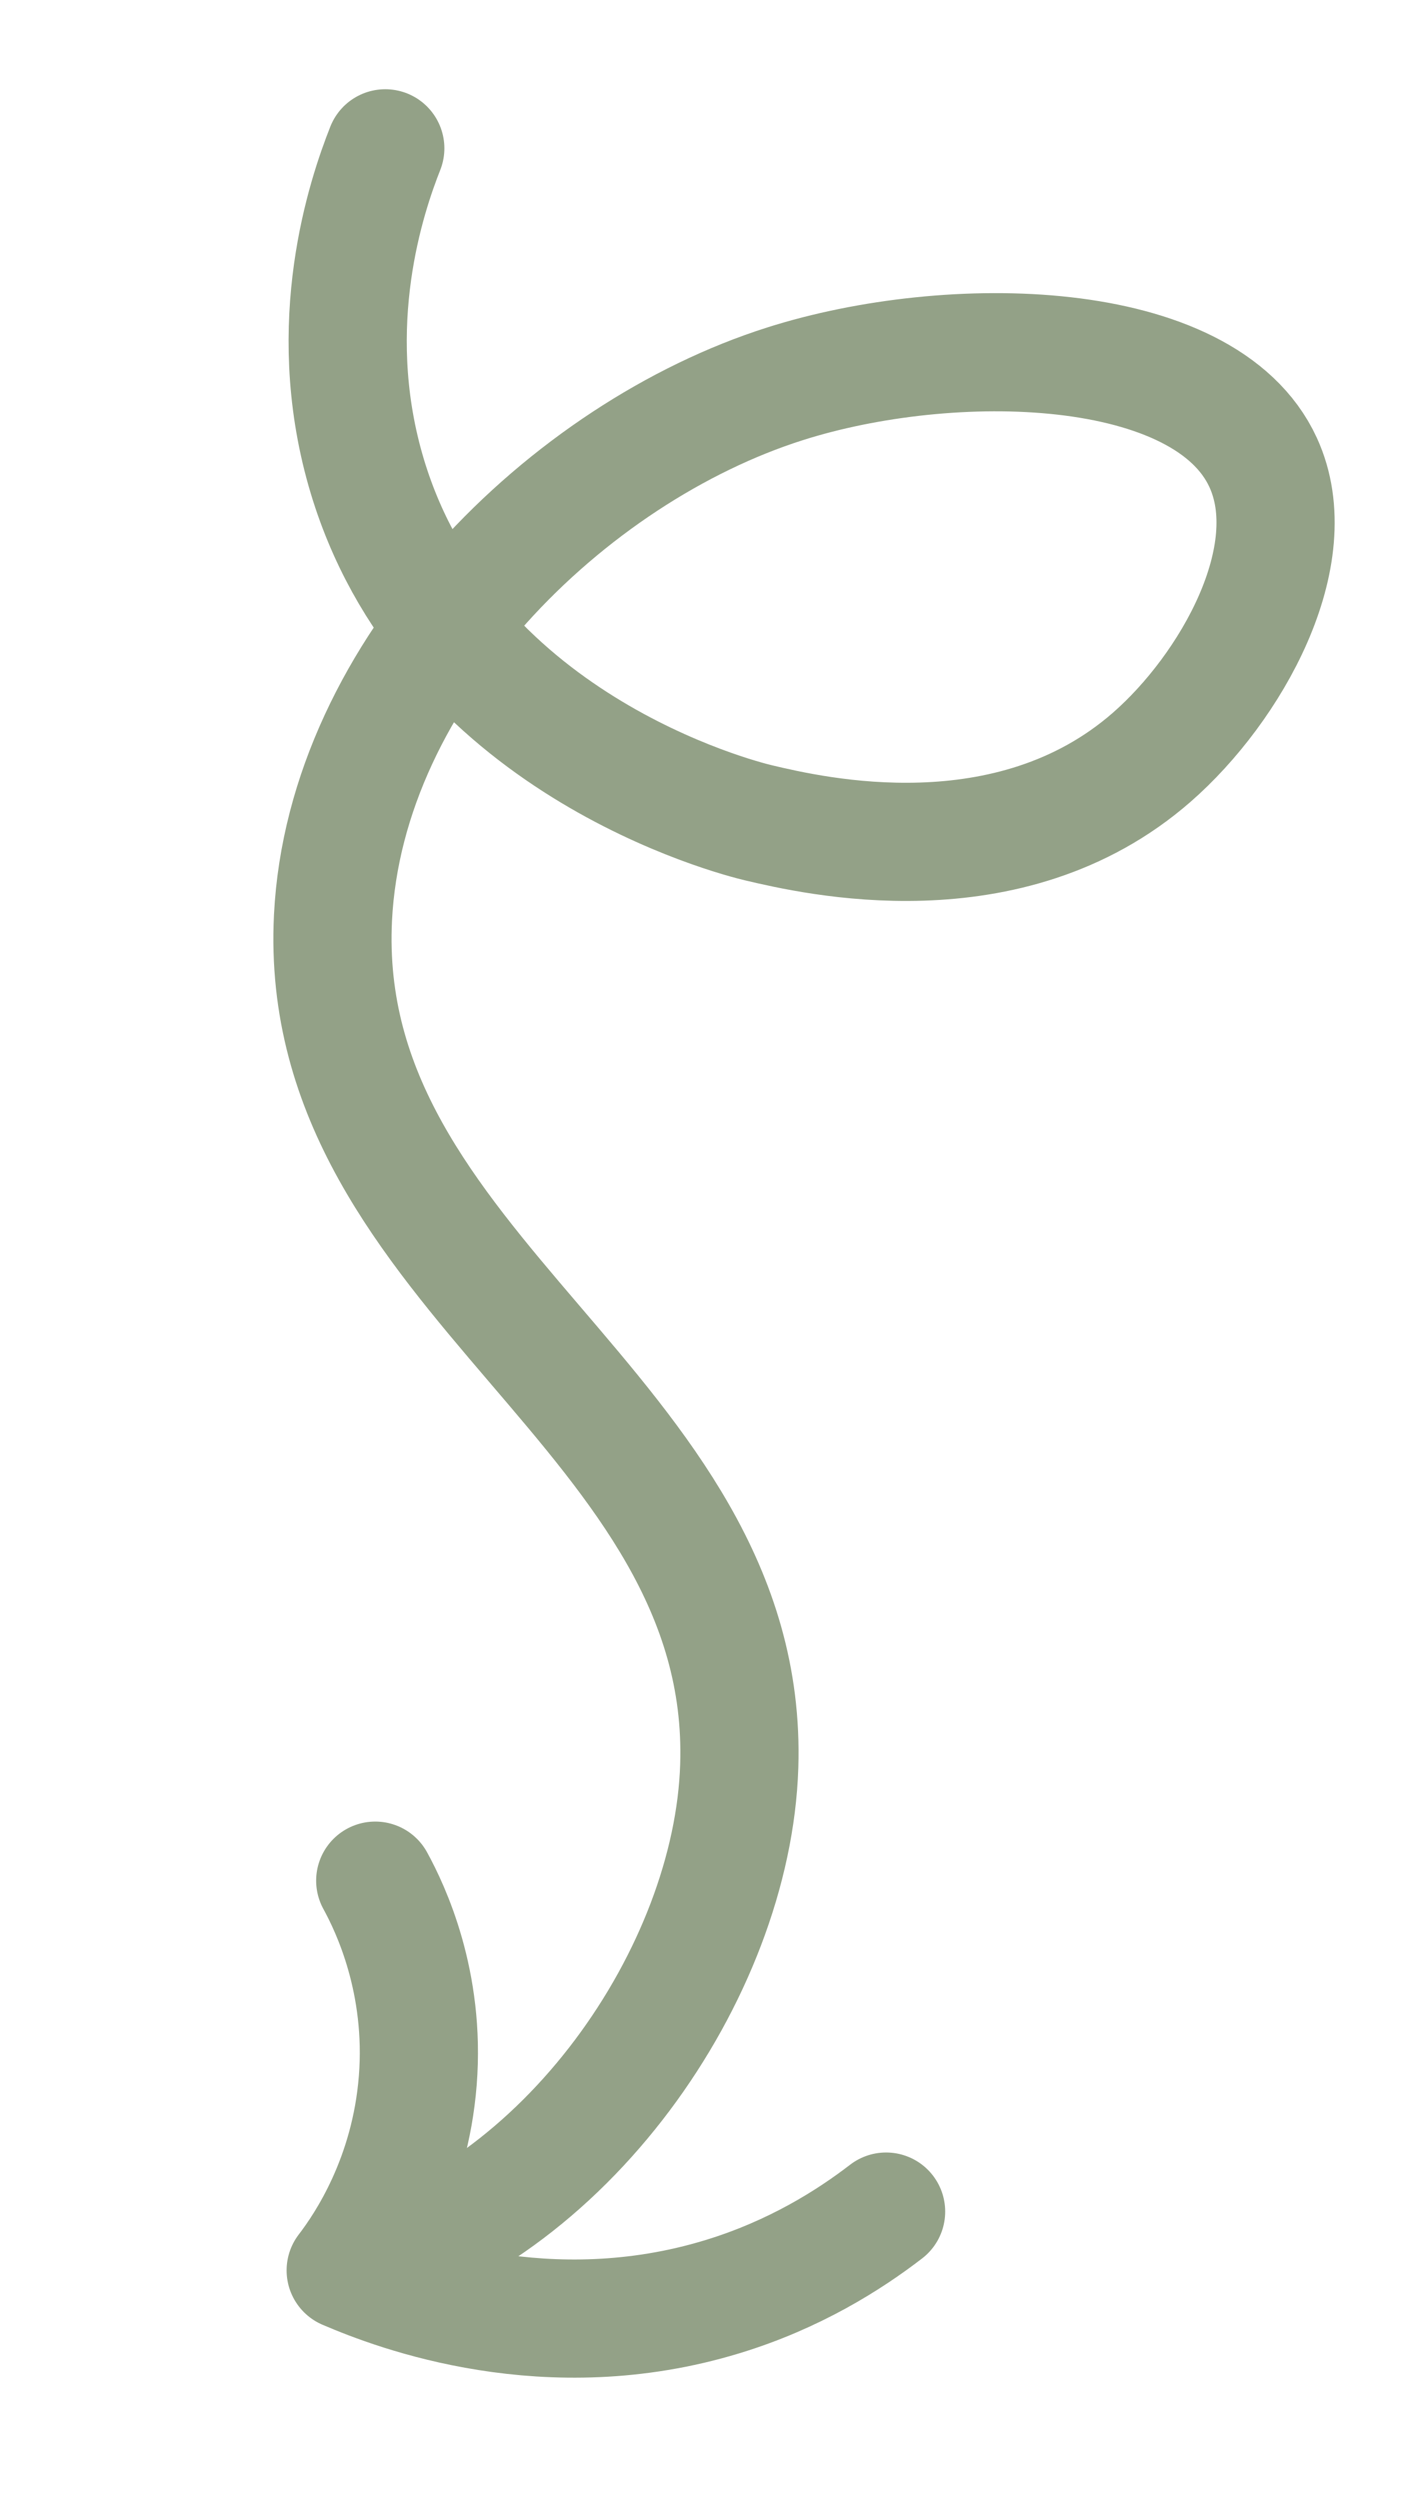 <svg xmlns="http://www.w3.org/2000/svg" id="Capa_2" data-name="Capa 2" viewBox="0 0 47.62 84.61"><defs><style>      .cls-1 {        fill: none;        stroke: #93a187;        stroke-linecap: round;        stroke-linejoin: round;        stroke-width: 4px;      }    </style></defs><path class="cls-1" d="M13.04,5.02c-.64,1.62-2.09,5.91-.67,10.89,2.64,9.25,12.59,11.77,13.31,11.94,1.83.43,8.47,2,13.3-2.22,2.68-2.34,5.22-6.83,3.77-9.98-1.97-4.28-10.58-4.44-16.18-2.66-7.34,2.33-14.88,9.7-15.3,18.07-.6,12.09,14.13,16.73,13.75,28.71-.22,6.99-5.91,15.24-13.3,17.07"></path><path class="cls-1" d="M12.7,63.65c.52.95,1.7,3.43,1.44,6.76-.26,3.31-1.78,5.57-2.44,6.43,1.72.74,6.85,2.69,12.75.89,2.43-.74,4.28-1.91,5.54-2.88"></path></svg>